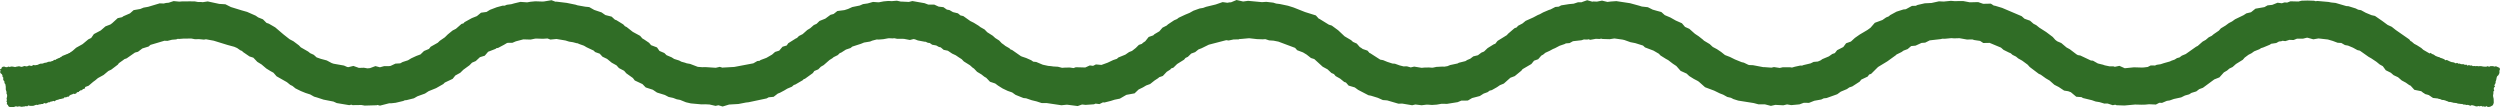 <?xml version="1.0" encoding="UTF-8"?>
<svg id="b" data-name="レイヤー 2" xmlns="http://www.w3.org/2000/svg" viewBox="0 0 596.43 25.59">
  <g id="c" data-name="オブジェクト">
    <g>
      <polygon points="172.4 25.41 171.4 25.11 170.72 25.26 169.27 24.93 168.25 24.88 167.36 24.9 164.82 24.67 163.65 24.4 162.24 23.83 161.46 23.69 160.59 23.36 159.52 23.13 158.62 22.66 156.74 22.08 155.75 21.41 154.05 20.86 153.27 20.06 151.44 19.2 150.99 18.61 149.42 17.49 148.9 16.89 147.66 16.24 147.08 15.59 145.94 14.96 144.83 14.05 143.74 13.53 143.08 12.81 142.01 12.43 141.55 12.01 141.42 11.97 139.95 11.28 139.31 10.9 138.12 10.48 137.86 10.34 137.59 10.31 136.68 10.07 135.77 9.93 134.91 9.66 132.76 9.3 131.31 9.44 130.62 9.18 129.55 9.25 127.9 9.2 127.65 9.22 126.59 9.44 124.86 9.39 123.07 9.86 122.24 10.21 121.08 10.22 120.9 10.29 120.25 10.68 118.83 11.43 118.45 11.48 118.23 11.66 116.45 12.35 115.65 13.29 114.5 13.64 113.5 14.57 112.61 14.95 112.01 15.57 110.54 16.64 109.81 17.36 108.63 18.01 107.99 18.81 106.11 19.7 105.76 20.05 104.04 21.03 102.26 21.75 101.39 22.32 99.59 22.97 98.75 23.45 96.98 23.89 96.57 23.92 96.21 24.09 94.4 24.52 93.33 24.64 92.84 24.64 90.65 25.2 90.04 25.04 89.85 25.11 87.01 25.19 86.22 25.05 84.11 25.08 83.81 24.97 83.33 25.09 80.34 24.59 79.55 24.23 77.19 23.77 75.61 23.25 74.94 23.06 74 22.53 72.9 22.18 71.79 21.73 70.49 21.09 69.77 20.5 69.26 20.26 68.45 19.6 65.98 18.2 65.24 17.35 64.53 16.96 63.53 16.34 62.39 15.37 61.39 14.76 60.44 13.76 59.53 13.47 57.98 12.41 57.74 12.16 57.34 12 56.57 11.46 55.88 11.16 54.26 10.72 50.99 9.71 49.14 9.37 48.65 9.45 47.51 9.34 46.49 9.35 45.63 9.19 45.25 9.19 44.45 9.21 43.77 9.21 42.74 9.29 42.43 9.26 42.02 9.4 41.03 9.48 39.96 9.75 39.23 9.72 35.89 10.71 35.45 11.1 33.96 11.56 32.92 12.35 32.2 12.54 30.22 13.92 29.68 14.11 29.4 14.33 28.36 15.07 28.11 15.42 26.53 16.62 25.86 16.93 24.71 17.89 23.36 18.63 22.73 19.16 22.22 19.53 21.13 20.46 19.68 20.99 18.73 21.88 17.21 22.15 14.41 23.54 11.85 24.14 10.75 24.22 9.78 24.51 8.68 24.74 5.9 25.11 4.87 25.19 3.02 25.14 3.21 16.28 4.68 16.31 4.99 16.29 6.13 16.1 7.26 15.99 7.67 15.9 8.84 15.55 10.26 15.34 10.7 15.32 11.35 15.17 14.61 13.61 14.89 13.34 16.59 12.67 16.9 12.43 17.37 12.09 18.16 11.39 19.7 10.53 21.08 9.38 21.75 9.06 22.4 8.13 24.03 7.27 25.16 6.29 26.34 5.84 26.75 5.54 28.08 4.33 29.13 4.1 29.42 3.88 31.01 3.19 31.88 2.42 33.47 2.14 34.25 1.82 35.33 1.63 38.1 .8 39.06 .84 39.58 .71 40.24 .65 41.42 .26 42.78 .39 43.39 .34 44.36 .34 45.2 .32 46.48 .34 47.26 .48 47.88 .47 48.37 .52 49.56 .34 52.3 .93 53.78 1.02 55.09 1.68 57.65 2.47 58.96 2.84 61 3.74 61.59 4.15 62.73 4.61 63.58 5.46 64.14 5.65 65.66 6.53 67.64 8.22 69.09 9.36 70 9.84 71.31 10.82 71.76 11.29 73.52 12.3 73.99 12.68 74.86 13.08 75.53 13.69 76.54 14.04 77.96 14.42 79.12 15.04 79.58 15.2 82.07 15.64 82.83 15.98 83.11 16.02 84.31 15.73 85.63 16.2 86.82 16.16 87.67 16.31 88.28 16.25 89.57 15.77 90.64 16.05 91.67 15.77 92.84 15.77 93.19 15.72 94.34 15.18 95.49 15.11 96.04 14.8 97.34 14.38 98.09 13.92 99.32 13.35 100.32 12.98 101.15 12.17 102.34 11.67 102.75 11.15 104.45 10.19 104.91 9.74 106.12 8.91 106.83 8.21 107.97 7.28 108.77 6.87 110.1 5.71 110.58 5.57 110.83 5.28 112.57 4.32 113.78 3.84 114.76 3.03 116.07 2.85 116.9 2.34 118.5 1.73 119.87 1.36 120.41 1.35 120.91 1.14 121.99 1 122.69 .8 124.16 .45 125.76 .56 126.56 .42 127.71 .31 129.36 .37 129.77 .35 131.57 .05 132.52 .41 132.74 .39 135.21 .69 137.32 1.12 137.78 1.27 139.64 1.6 140.57 1.69 141.77 2.37 143.52 2.96 144.42 3.59 145.92 3.97 146.7 4.69 147.07 4.82 148.69 5.82 149.1 6.26 149.5 6.45 150.96 7.6 152.71 8.55 153.25 9.17 153.68 9.42 154.85 10.21 155.33 10.78 156.74 11.31 157.33 12.15 158.5 12.65 159.01 13.16 160.24 13.68 160.83 14.06 162.01 14.43 162.58 14.73 163.43 14.96 163.81 15.1 164.65 15.25 166.48 15.95 167.53 16.03 168.31 16.01 170.76 16.17 171.72 15.95 172.38 16.15 172.48 16.12 175.18 15.97 179.72 15.11 180.68 14.56 181.2 14.51 181.46 14.32 182.85 13.8 184.2 13.02 184.91 12.39 185.9 12.08 186.69 11.15 187.69 10.85 188.06 10.31 189.84 9.19 190.14 9.06 190.6 8.59 191.49 8.14 192.59 7.16 193.3 6.73 194.15 5.98 194.82 5.68 195.51 5 196.89 4.45 198.14 3.53 198.87 3.34 199.77 2.63 201.47 2.41 202.34 2.13 203.33 1.68 205.11 1.32 205.89 .98 207 .82 208.27 .46 209.55 .55 209.72 .54 210.81 .33 211.93 .23 212.76 .27 213.97 .17 214.96 .39 215.37 .39 216.83 .46 217.67 .25 220.57 .76 221.45 1.09 222.89 1.1 223.94 1.58 225.07 1.71 225.89 2.29 226.51 2.4 227.35 2.89 228.54 3.18 229.14 3.68 229.81 3.83 231.49 5.02 232.32 5.43 233.49 6.15 233.9 6.47 234.89 7.03 235.53 7.69 236.85 8.53 237.44 9.07 238.37 9.66 238.97 10.3 239.49 10.67 239.85 10.96 240.81 11.51 241.09 11.8 241.45 11.92 243.54 13.38 243.81 13.5 244.82 13.84 246.02 14.37 246.5 14.71 247.21 14.78 248.78 15.44 250.07 15.72 250.68 15.77 251.3 15.86 252.39 15.92 253.38 16.18 254.05 16.13 255.23 16.11 256.12 16.24 256.66 16.04 258.92 16.1 260 15.61 260.77 15.71 261.46 15.37 262.77 15.49 264.24 14.96 265.57 14.33 266.47 14.03 266.8 13.72 268.47 13.04 269.37 12.42 270.06 12.15 270.97 11.44 271.7 10.71 272.43 10.46 272.65 10.23 273.23 9.84 274.04 8.82 275.13 8.44 275.42 8.16 276.59 7.47 277.34 6.6 278.35 6.09 278.65 5.81 280.11 4.84 280.81 4.54 281.2 4.23 282.76 3.5 283.8 3.07 284.73 2.55 286.21 2.02 287.02 1.89 287.72 1.63 290.03 1.07 291.68 .5 292.83 .66 293.28 .57 293.69 .55 295.01 0 296.57 .36 297.76 .2 301.08 .51 302.1 .44 303.76 .63 304.45 .85 305.33 .96 307.28 1.37 308.59 1.78 311.37 2.88 313.93 3.68 314.62 4.45 314.78 4.5 317.02 5.88 317.72 6.1 319.26 7.23 320.78 8.66 322.34 9.58 322.78 9.99 323.69 10.4 324.41 11.23 324.74 11.42 325.11 11.69 326.25 12.08 326.74 12.65 326.89 12.69 329.29 14.23 329.97 14.35 330.94 14.75 332.2 15.16 332.79 15.2 333.91 15.6 334.84 15.84 335.64 15.82 336.56 16.08 337.38 15.89 339.16 16.18 339.93 16.11 340.95 16.1 341.65 16.15 341.84 16.14 342.69 15.96 344.02 15.89 344.61 15.9 345.33 15.78 345.96 15.52 347.74 15.14 348.04 14.97 349.61 14.58 350.04 14.31 350.76 14.01 351.49 13.45 352.59 13.18 353.42 12.55 354.04 12.3 354.91 11.47 356.37 10.57 356.73 10.44 357.28 9.75 359.5 8.38 359.76 8.07 361.32 6.73 361.82 6.55 362.17 6.15 363.22 5.6 363.97 4.98 365.8 4.16 366.87 3.59 367.36 3.39 368.16 2.95 369.53 2.37 369.9 2.26 371.06 1.66 371.88 1.59 372.45 1.28 374.35 .98 375.43 .88 376.47 .54 377.25 .55 378.66 .05 379.87 .4 380.16 .35 380.97 .39 382.2 .15 383.49 .46 384.3 .36 385.62 .27 388.87 .76 391.06 1.36 391.7 1.56 393.13 1.72 394.29 2.3 395.31 2.59 396.35 2.87 397.17 3.61 398.5 4.17 399.79 4.9 401.26 5.55 402 6.42 403.03 6.88 404.36 8.06 405.25 8.65 406.24 9.43 406.52 9.7 407.89 10.52 408.62 11.2 409.62 11.73 410.62 12.4 411.53 13.13 412.72 13.59 413.91 14.18 415.51 14.83 416.04 14.95 417.12 15.47 417.35 15.52 418.2 15.55 420.67 16.02 421 16.02 422.61 16.14 423.22 16 424.61 16.21 425.35 16.04 427.04 16.04 427.51 16.12 428.2 15.92 429.49 15.64 429.94 15.65 430.24 15.53 431.96 15.12 432.68 14.77 433.69 14.68 434.35 14.4 434.77 14.1 436.32 13.45 437.13 12.88 437.74 12.67 438.29 11.97 439.76 11.22 440.43 10.32 441.58 9.91 442.53 9.04 443.69 8.23 445.52 7.15 446.25 6.62 447.28 5.44 449.1 4.77 449.97 4.16 450.59 3.91 450.95 3.6 452.46 2.78 454.09 2.26 454.68 2.2 456.14 1.41 457.07 1.38 457.44 1.19 459.18 .79 460.8 .71 462.58 .32 463.73 .37 465.43 .2 466.4 .28 467.07 .26 468.41 .26 469.93 .55 471.93 .5 473.13 .91 474.96 .87 475.7 1.35 475.89 1.35 477.65 1.88 482.31 3.86 482.99 4.47 484.31 4.94 485.14 5.67 485.79 6 486.53 6.6 488.16 7.64 489.73 8.82 490.34 9.51 490.79 9.85 491.77 10.27 493.01 11.32 493.8 11.75 495.39 12.96 495.73 13.15 496.3 13.24 498.84 14.44 499.31 14.47 500.49 15.14 501.72 15.44 502.14 15.59 503.29 15.83 504.18 15.82 504.54 15.94 505.64 15.71 506.91 16.28 509.1 16.06 510.88 16.11 511.4 16.1 512.35 15.98 512.38 15.98 513.11 15.61 514.13 15.63 514.53 15.46 515.47 15.32 516.22 15.07 517.68 14.66 518.07 14.47 518.8 14.22 519.37 13.86 519.97 13.7 520.52 13.28 521.46 12.89 523.92 11.15 524.31 10.96 525.49 9.92 526.23 9.51 526.94 8.9 527.67 8.54 528.1 8.17 529.37 7.3 529.83 6.77 530.96 6.09 531.74 5.51 532.5 5.12 533.22 4.6 535.26 3.62 535.91 3.19 537.03 2.92 538.09 2.07 540.22 1.7 540.98 1.28 542.09 1.16 543.37 .65 544.39 .78 545.01 .58 545.67 .61 546.43 .31 548.34 .36 549.09 .17 550.52 .13 552.06 .18 552.46 .29 552.86 .23 555.57 .47 556.13 .59 557.2 .7 559.76 1.45 560.28 1.48 562.02 2.02 562.58 2.31 563.28 2.43 564.39 3.04 565.78 3.62 566.6 3.8 568.33 4.99 569.63 5.95 570.6 6.39 571.54 7.14 574.79 9.4 575.07 9.78 575.36 9.93 575.95 10.44 576.61 10.79 577.64 11.44 578.14 11.89 579.47 12.66 580.34 13.04 580.64 13.36 582.16 14.03 582.55 14.32 583.26 14.51 583.67 14.8 583.97 14.83 584.75 15.14 585.71 15.25 586.85 15.74 588.75 16.03 589.42 15.99 591.96 16.23 592.78 16.41 592.26 18.7 593.48 24.92 591.73 25.26 590.39 24.96 589.27 24.88 588.27 24.94 585.03 24.43 583.8 24.13 583.17 23.88 582.6 23.82 581.84 23.52 580.45 23.37 579.42 22.67 578.57 22.44 577.69 21.77 576 21.43 575.09 20.43 574.77 20.29 573.95 19.71 572.98 19.19 572.11 18.43 571.04 17.93 570.39 17.36 569.18 16.76 568.47 15.79 567.73 15.38 566.95 14.74 565.69 13.9 565.11 13.58 563 12.09 562.4 11.95 561.37 11.38 560.18 10.88 559.44 10.75 558.57 10.25 557.69 10.2 556.52 9.76 555.36 9.42 553.13 9.17 551.89 9.38 550.52 9 550.3 9.01 549.41 9.23 548.01 9.22 547.18 9.55 546.18 9.51 545.22 9.81 544.53 9.73 544.25 9.84 543.7 9.9 543.05 10.26 541.81 10.45 541.56 10.65 539.9 11.34 539.45 11.47 539.04 11.74 537.77 12.25 537.15 12.7 536.44 13.06 535.52 13.74 535.07 14.26 533.44 15.27 532.63 15.99 531.86 16.36 531.32 16.83 530.56 17.27 529.49 18.46 528.26 18.95 525.56 20.94 524.67 21.27 523.97 21.81 522.82 22.16 522.27 22.51 521.26 22.79 520.38 23.23 518.63 23.61 517.64 23.96 516.95 24.06 515.81 24.54 515.15 24.52 514.34 24.94 512.71 24.87 511.8 24.96 510.9 24.98 509.38 24.94 506.83 25.17 504.91 25.1 504.64 24.98 504.05 25.1 502.82 24.7 502.04 24.71 500.87 24.36 499.97 24.22 499.09 23.91 496.94 23.39 496.58 23.17 495.34 23.08 494.05 22 493.4 21.76 492.44 21.61 491.16 20.76 490.12 20.23 488.98 19.22 488.09 18.7 486.85 17.81 486.4 17.62 484.23 15.98 483.73 15.42 482.42 14.46 481.49 13.94 480.96 13.5 480.13 13.09 479.72 12.72 479.25 12.52 477.98 11.89 477.38 11.36 474.67 10.23 473.16 10.26 472.39 9.76 470.98 9.55 470.56 9.41 469.26 9.43 467.52 9.12 467.2 9.12 466.22 9.15 465.54 9.1 463.95 9.25 463.44 9.23 462.92 9.34 460.38 9.63 459.3 10.17 458.42 10.24 457 10.89 455.95 10.99 455.11 11.71 454.14 12.07 453.66 12.41 452.43 13.02 452.32 13.15 450.26 14.64 448.05 15.98 446.4 17.62 445.93 17.78 445.57 18.27 444.05 18.99 443.66 19.48 441.9 20.62 441.18 20.86 440.63 21.25 439.15 21.87 438.32 22.48 435.77 23.39 435.09 23.46 434.51 23.74 432.84 24.04 431.58 24.54 430.36 24.52 430.34 24.52 429.3 24.9 427.35 25.08 426.34 24.91 425.46 25.12 423.55 25.02 422.49 25.26 421.09 24.9 420.83 24.89 419.52 24.89 418.4 24.59 414.69 24 413.55 23.64 412.95 23.33 412.08 23.13 411.11 22.59 410.3 22.28 408.95 21.62 406.78 20.81 405.31 19.5 405.01 19.3 404.09 18.82 403 18.14 402.39 17.56 400.95 16.91 399.93 15.75 399.1 15.2 397.98 14.34 397.43 14.04 396.15 13.24 395.76 12.82 394.47 12.07 392.45 11.31 391.98 10.87 390.14 10.29 388.97 10.06 387.54 9.55 387.06 9.44 385.19 9.18 385.06 9.19 384.02 9.35 382.33 9.3 381.99 9.22 381.58 9.3 380.74 9.26 379.4 9.5 378.93 9.36 378.74 9.43 377.85 9.42 377.31 9.6 375.27 9.83 374.45 10.28 373.57 10.35 373.25 10.52 372.07 10.92 370.99 11.49 370.5 11.69 369.69 12.13 368.68 12.59 368.15 13.03 367.72 13.26 366.96 14.13 365.98 14.48 365.34 15.27 363.24 16.5 362.95 16.87 361.37 18.16 360.33 18.55 358.77 19.94 357.84 20.32 357.14 20.8 355.9 21.5 355.39 21.62 354.9 21.99 353.95 22.33 353.04 22.91 351.2 23.39 350.18 23.99 348.65 24 347.76 24.37 345.22 24.78 344.17 24.76 343.85 24.77 342.78 24.96 341.64 25.04 340.68 24.97 340.29 24.97 339.16 25.11 337.67 24.93 336.9 25.11 334.51 24.71 333.63 24.74 330.94 23.95 329.91 23.87 328.72 23.34 327.07 22.83 326.47 22.72 324.01 21.44 323.22 20.86 321.74 20.42 321.11 19.69 320.69 19.55 319.72 18.76 318.64 18.15 318.24 17.67 317.64 17.41 316.71 16.54 315.56 15.92 313.55 14.09 312.76 13.84 311.72 13.02 310.86 12.5 309.47 11.98 308.97 11.42 304.99 9.93 303.83 9.7 302.77 9.63 301.88 9.34 301.25 9.38 299.87 9.33 298 9.12 295.9 9.31 295.79 9.28 295.53 9.39 294.28 9.42 293.12 9.66 292.55 9.58 288.39 10.66 286.64 11.52 285.93 11.79 285.12 12.44 284.19 12.78 283.39 13.56 282.83 13.82 282.48 14.24 280.83 15.27 279.93 16.15 279.4 16.33 279.2 16.59 278.35 17.13 277.42 18.12 276.53 18.43 276.33 18.63 275.44 19.21 274.38 20.05 273.44 20.39 272.69 20.84 271.64 21.35 270.68 22.27 268.72 22.63 267.17 23.53 265.89 23.79 265.05 24.06 263.51 24.45 263.13 24.42 262.29 24.83 261.36 24.72 261 24.88 258.99 25.02 258.15 24.93 257.11 25.3 254.68 24.99 254.39 24.99 253.23 25.11 249.72 24.59 248.49 24.58 247.3 24.19 246.14 23.91 244.8 23.45 244.17 23.39 242.28 22.63 241.47 22.05 240.42 21.69 239.2 21.11 238.1 20.42 237.43 19.92 236.18 19.5 235.3 18.57 234.83 18.3 234.15 17.76 233.1 17.13 232.36 16.35 232.05 16.15 231.42 15.58 229.95 14.66 229.43 14.12 228.74 13.68 228.02 13.19 227.16 12.79 226.13 12.1 225.13 11.89 224.43 11.3 223.99 11.2 223.37 10.85 222.39 10.67 221.81 10.26 221.36 10.21 220.83 9.96 220.57 9.95 218.98 9.65 218.28 9.38 217.94 9.32 217.08 9.54 215.66 9.27 215.27 9.26 214.03 9.26 213.37 9.12 212.93 9.16 212.11 9.12 211.88 9.14 210.73 9.35 209.59 9.44 209.19 9.41 208.1 9.69 207.58 9.91 206.13 10.15 205.4 10.45 203.35 11.11 202.91 11.46 201.81 11.83 200.7 12.54 200.35 12.67 199.86 13.15 198.87 13.64 198.58 13.89 197.89 14.32 196.51 15.53 195.83 15.92 195.21 16.55 194.27 16.94 193.93 17.43 192.03 18.8 191.74 18.88 191.55 19.11 189.75 20.16 189.38 20.28 188.93 20.68 187.82 21.15 187.14 21.56 186.09 22.12 185.56 22.33 184.56 23.1 183.39 23.21 182.9 23.48 178.6 24.39 177.97 24.46 176.17 24.81 173.95 24.94 172.4 25.41" fill="#306d26"/>
      <path d="M17.05,12.47c-.09.05-.19.08-.27.13-.09.05-.23.03-.32.08-.09.05-.1.25-.2.3-.09.05-.22.03-.32.08-.09.05-.22.03-.32.08-.1.05-.13.21-.23.26-.1.05-.19.11-.28.15-.1.05-.26-.06-.36-.02-.1.04-.18.11-.28.16-.1.04-.16.18-.26.22-.1.04-.21.04-.31.08-.1.04-.22.03-.32.07-.1.04-.14.23-.24.27-.1.04-.26-.1-.36-.06-.1.04-.16.18-.26.21-.1.03-.2.08-.3.12-.1.03-.2.07-.31.1-.1.03-.23-.01-.33.02-.1.03-.22,0-.32.04-.1.03-.19.11-.29.14-.1.03-.21.03-.31.06-.1.03-.21.02-.32.05-.1.03-.19.11-.3.14-.1.02-.22,0-.32.03-.1.02-.22,0-.32.02-.1.02-.2.1-.3.12-.1.02-.19.12-.3.14-.1.02-.21.06-.31.07-.1.02-.21.05-.31.07-.1.02-.24-.13-.34-.12-.1.02-.19.14-.3.16-.11.01-.2.1-.31.11-.11.01-.23-.13-.34-.12-.11.01-.21.05-.32.06-.11.01-.2.13-.31.15-.11.01-.22-.04-.32-.03-.11,0-.22-.07-.33-.06-.11,0-.21.1-.31.11-.11,0-.21.09-.31.1-.11,0-.22-.07-.32-.06-.11,0-.22-.1-.32-.1-.11,0-.21.05-.32.06-.11,0-.21.05-.32.05-.11,0-.21.09-.32.09-.11,0-.21-.08-.32-.07-.11,0-.21-.05-.32-.05-.11,0-.21,0-.32,0-.11,0-.21.09-.32.09-.11,0-.21-.08-.32-.09-.11,0-.22.16-.32.15-.11,0-.21-.02-.32-.02-.11,0-.21-.12-.32-.12-.11,0-.22-.01-.32.02-.1.03-.19.11-.27.17-.08.06-.05.22-.11.3-.06.08-.29.07-.32.17-.03.09.12.23.12.33,0,.1-.13.21-.11.3.02.09.06.2.11.29.05.09.22.11.28.21.05.09.11.18.16.28.04.09-.02.24.02.34.04.09.17.16.21.26.04.1-.1.26-.06.36.03.1.09.19.12.29.03.1.18.16.21.27.03.1-.05.23-.02.33.03.1.2.17.22.27.02.1.02.21.05.31.02.1.03.21.05.31.02.1-.02.22,0,.32.02.1-.02.22,0,.32.02.1.08.2.09.3.01.1.09.2.1.31.01.1-.04.22-.03.32,0,.1.13.2.14.31,0,.1.02.21.03.32,0,.1-.06.21-.06.32,0,.1-.08.21-.08.32,0,.16.09.16.09.32s-.11.16-.11.32.14.16.14.32c0,.11-.1.23-.07.33.03.1.21.13.27.21.06.09.04.25.13.31.09.06.18.14.29.18.1.03.23,0,.34,0,.11,0,.21.02.32.02.11,0,.22.05.32.05.11,0,.21-.19.31-.2.11,0,.21,0,.32-.01.11,0,.22.07.32.07.11,0,.21-.1.31-.1.11,0,.22.08.32.07.11,0,.22.07.33.06.11,0,.21-.06.32-.06.11,0,.21-.01.32-.02.11,0,.21-.09.31-.1.11-.01.22.07.33.06.11-.01.19-.19.3-.21.11-.01.23.1.33.09.11-.01.22.03.32.01.11-.01.22,0,.32,0,.11-.01.21-.02.32-.04.11-.02.2-.11.3-.13.11-.02.2-.07.31-.09.11-.02.23.06.33.05.11-.02.2-.12.3-.13.11-.02.21-.01.32-.03.11-.02.21-.06.31-.08.1-.02.22.01.32,0,.1-.02.17-.21.28-.23.1-.02.24.12.35.1.1-.02.21-.03.31-.06.1-.02.18-.18.28-.2.1-.02.23.03.33,0,.1-.03.18-.16.28-.18.1-.03.22,0,.32-.03.1-.03.19-.1.3-.13.1-.03.25.11.35.08.1-.03.17-.19.27-.22.1-.03.19-.09.29-.12.1-.03.21-.04.31-.07.1-.03.2-.07.3-.1.1-.03.22-.02.32-.05.1-.03.21-.05.31-.08.1-.03.22-.02.32-.06.1-.04.15-.22.25-.25.1-.04.25.06.35.02.1-.04.18-.11.28-.15.1-.04.24.02.34-.02.1-.04.13-.25.23-.29.1-.04.18-.12.28-.16.1-.04.21-.04.31-.09.1-.04.18-.11.28-.16.1-.04.28.1.37.05.1-.04.2-.08.3-.12.1-.04.12-.24.22-.28.1-.05.23-.01.33-.06.1-.05.14-.21.23-.25.1-.05.18-.1.28-.15.1-.05.25.01.34-.04.09-.05.13-.21.22-.26.09-.05.23-.02.32-.07.09-.05.15-.13.24-.18l-3.27-8.47Z" fill="#306d26"/>
      <path d="M596.31,16.79c0-.1.15-.24.12-.33-.03-.09-.1-.21-.15-.29-.06-.08-.23-.07-.31-.13-.08-.06-.16-.1-.26-.13-.09-.03-.18-.1-.29-.1-.11,0-.21.08-.32.08-.11,0-.22-.11-.32-.11-.11,0-.21,0-.32,0-.11,0-.21,0-.32,0-.11,0-.21.15-.32.15-.11,0-.21-.15-.32-.15-.11,0-.22.12-.32.12-.11,0-.21,0-.32,0-.11,0-.21-.01-.32-.01-.11,0-.21-.05-.32-.05-.11,0-.21-.07-.32-.07-.11,0-.21,0-.32,0-.11,0-.22.05-.32.04-.11,0-.21-.06-.32-.07-.11,0-.22.06-.33.05-.11,0-.21-.05-.32-.06-.11,0-.22.06-.33.05-.11-.01-.2-.17-.3-.18-.11-.01-.22.06-.33.04-.11-.01-.2-.11-.31-.12-.11-.01-.23.14-.34.12-.11-.01-.19-.21-.29-.23-.11-.02-.23.09-.33.07-.11-.02-.19-.15-.3-.16-.11-.02-.22,0-.32,0-.11-.02-.22,0-.32-.02-.11-.02-.2-.11-.3-.13-.11-.02-.23.04-.33.01-.1-.02-.18-.16-.29-.18-.1-.02-.25.14-.36.11-.1-.03-.19-.14-.29-.16-.1-.03-.2-.07-.3-.1-.1-.03-.22,0-.32-.03-.1-.03-.2-.07-.3-.1-.1-.03-.19-.1-.3-.13-.1-.03-.19-.1-.29-.14-.1-.03-.18-.12-.29-.15-.1-.03-.26.1-.36.07-.1-.04-.16-.19-.26-.23-.1-.04-.19-.09-.29-.13-.1-.04-.2-.08-.3-.12-.1-.04-.22-.04-.31-.08-.1-.04-.18-.13-.27-.17-.1-.04-.22-.03-.32-.07-.1-.04-.2-.07-.3-.12-.1-.05-.2-.07-.3-.12-.1-.05-.17-.14-.26-.19-.1-.05-.18-.12-.27-.17-.1-.05-.23-.02-.33-.07-.09-.05-.13-.22-.22-.27-.04-.02-.1-.01-.16,0l-3.31,8.58s.06.06.1.08c.09.05.25-.02.35.02.09.05.21.06.3.11.09.05.17.14.26.19.1.05.17.13.27.17.1.05.14.2.24.25.1.05.21.04.31.09.1.04.2.07.3.11.1.04.18.11.28.15.1.04.26-.07.36-.03.1.04.13.23.23.27.1.04.25-.06.35-.01.1.04.13.26.22.3.1.04.22.03.32.07.1.04.24-.03.34,0,.1.04.19.1.29.13.1.04.17.17.27.2.1.04.21.03.32.07.1.03.17.15.27.19.1.03.22.01.32.04.1.03.22.02.32.06.1.03.19.09.3.12.1.03.2.07.3.1.1.03.24-.06.34-.03.1.03.2.08.3.11.1.03.17.17.28.2.1.03.19.11.29.14.1.03.25-.12.35-.1.1.03.21.02.32.05.1.02.19.14.29.16.1.02.22,0,.32.01.1.02.21.05.31.07.1.02.2.09.3.12.1.02.21.03.32.05.1.02.22,0,.32.02.1.02.21.04.31.06.1.02.21.05.31.07.1.02.2.09.31.11.1.02.23-.09.33-.07.1.02.19.16.3.18.11.01.22-.06.33-.05.1.01.2.11.3.12.11.01.2.09.31.11.11.01.23-.15.34-.14.11.01.21.05.31.06.11.01.21.08.31.09.11.01.2.11.31.12.11,0,.21.03.32.04.11,0,.22-.11.33-.1.11,0,.21.07.31.08.11,0,.22-.13.33-.12.11,0,.2.16.31.17.11,0,.22-.06.32-.05.11,0,.21.11.32.11.11,0,.22-.16.33-.16.11,0,.21.18.31.18.11,0,.22,0,.32,0,.11,0,.23-.05.33-.08.1-.03.2-.1.29-.16.09-.06.22-.1.29-.19.06-.09.09-.22.13-.32.03-.1.08-.22.08-.33,0-.16-.02-.16-.02-.32s0-.16,0-.32-.03-.16-.03-.32c0-.11-.08-.21-.08-.32,0-.11-.05-.21-.05-.32,0-.11.04-.21.05-.32,0-.11.04-.21.05-.31,0-.11-.04-.22-.02-.32.01-.11.19-.19.21-.29.01-.1-.13-.23-.12-.34.02-.1.03-.21.04-.31.02-.1.23-.17.25-.27.02-.1-.16-.25-.14-.35.02-.1.16-.18.18-.28.03-.1.1-.19.12-.29.03-.1-.03-.23,0-.33.03-.1.1-.19.13-.29.03-.1.02-.22.06-.31.04-.1.02-.22.06-.32.04-.1.08-.2.12-.3.04-.1.22-.14.26-.23.05-.1.11-.18.16-.27.05-.1.07-.2.12-.29.05-.09-.03-.23-.01-.32.02-.1.03-.18.03-.27Z" fill="#306d26"/>
    </g>
  </g>
</svg>